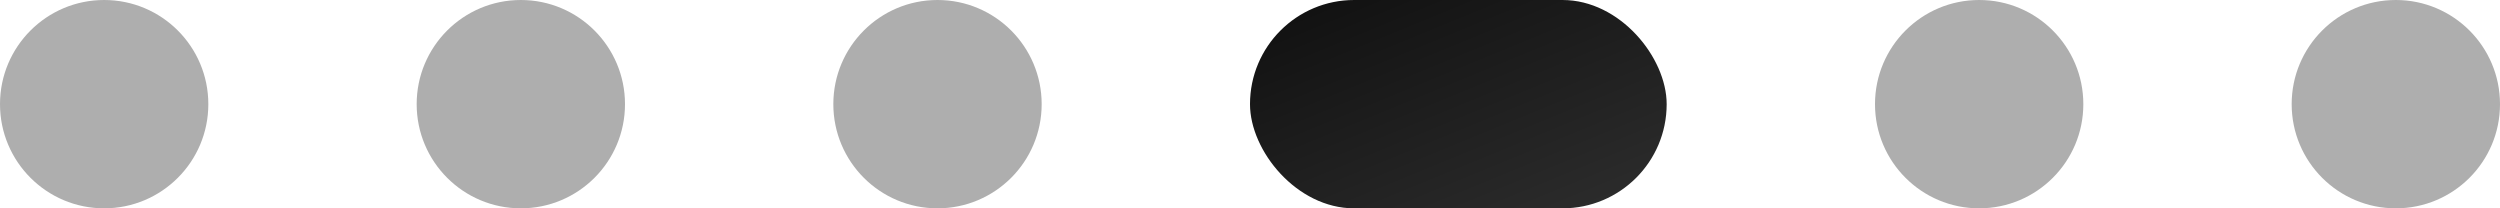 <?xml version="1.0" encoding="UTF-8"?> <svg xmlns="http://www.w3.org/2000/svg" width="120" height="10" viewBox="0 0 120 10" fill="none"> <circle cx="5" cy="5" r="5" fill="#AEAEAE"></circle> <circle cx="25" cy="5" r="5" fill="#AEAEAE"></circle> <circle cx="45" cy="5" r="5" fill="#AEAEAE"></circle> <circle cx="95" cy="5" r="5" fill="#AEAEAE"></circle> <circle cx="115" cy="5" r="5" fill="#AEAEAE"></circle> <rect x="60" width="20" height="10" rx="5" fill="url(#paint0_linear_4010_77)"></rect> <defs> <linearGradient id="paint0_linear_4010_77" x1="60.775" y1="0.207" x2="66.865" y2="15.028" gradientUnits="userSpaceOnUse"> <stop stop-color="#101010"></stop> <stop offset="1" stop-color="#2D2D2D"></stop> </linearGradient> </defs> </svg> 
